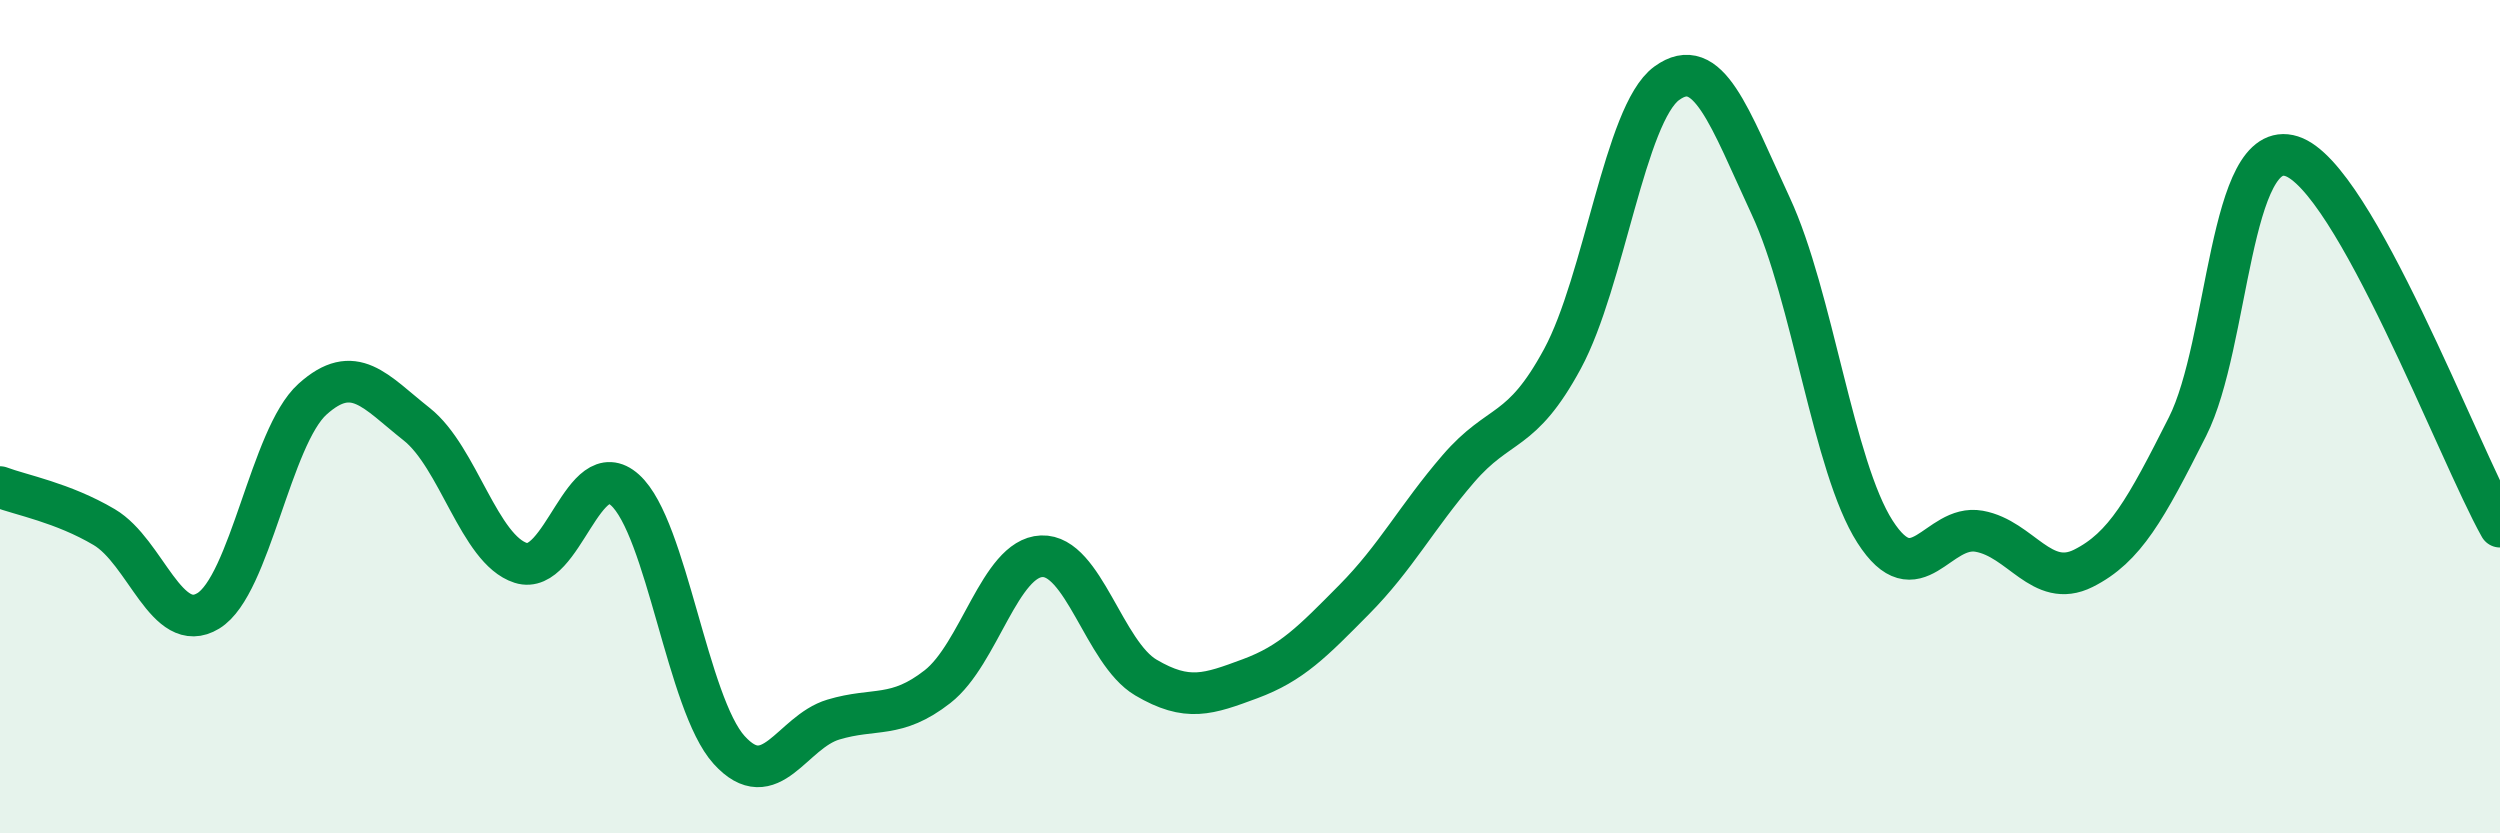 
    <svg width="60" height="20" viewBox="0 0 60 20" xmlns="http://www.w3.org/2000/svg">
      <path
        d="M 0,11.69 C 0.5,11.88 1.5,12.06 2.5,12.65 C 3.5,13.24 4,15.27 5,14.66 C 6,14.05 6.5,10.48 7.5,9.58 C 8.5,8.68 9,9.39 10,10.18 C 11,10.97 11.5,13.19 12.5,13.51 C 13.5,13.83 14,10.86 15,11.76 C 16,12.66 16.5,16.9 17.5,18 C 18.5,19.1 19,17.57 20,17.27 C 21,16.97 21.5,17.26 22.5,16.48 C 23.5,15.7 24,13.39 25,13.35 C 26,13.31 26.5,15.67 27.5,16.26 C 28.5,16.85 29,16.66 30,16.29 C 31,15.92 31.5,15.4 32.5,14.39 C 33.5,13.38 34,12.41 35,11.25 C 36,10.09 36.5,10.46 37.5,8.61 C 38.5,6.76 39,2.73 40,2 C 41,1.27 41.5,2.8 42.5,4.95 C 43.5,7.1 44,11.2 45,12.76 C 46,14.32 46.5,12.57 47.5,12.75 C 48.5,12.93 49,14.14 50,13.64 C 51,13.14 51.5,12.22 52.5,10.24 C 53.5,8.26 53.5,3.27 55,3.75 C 56.5,4.23 59,10.86 60,12.64L60 20L0 20Z"
        fill="#008740"
        opacity="0.1"
        stroke-linecap="round"
        stroke-linejoin="round"
      />
      <path
        d="M 0,11.69 C 0.5,11.88 1.5,12.06 2.5,12.65 C 3.5,13.24 4,15.27 5,14.66 C 6,14.05 6.5,10.48 7.5,9.58 C 8.5,8.68 9,9.39 10,10.18 C 11,10.97 11.5,13.19 12.5,13.51 C 13.5,13.83 14,10.86 15,11.76 C 16,12.66 16.5,16.9 17.5,18 C 18.5,19.1 19,17.57 20,17.27 C 21,16.97 21.5,17.26 22.5,16.48 C 23.5,15.7 24,13.39 25,13.35 C 26,13.31 26.5,15.67 27.5,16.26 C 28.5,16.85 29,16.66 30,16.29 C 31,15.92 31.5,15.4 32.5,14.39 C 33.5,13.38 34,12.41 35,11.25 C 36,10.09 36.5,10.46 37.5,8.61 C 38.5,6.76 39,2.73 40,2 C 41,1.27 41.5,2.8 42.5,4.95 C 43.5,7.1 44,11.2 45,12.76 C 46,14.32 46.5,12.57 47.5,12.75 C 48.5,12.93 49,14.14 50,13.64 C 51,13.14 51.5,12.22 52.5,10.24 C 53.5,8.26 53.5,3.27 55,3.75 C 56.5,4.23 59,10.86 60,12.64"
        stroke="#008740"
        stroke-width="1"
        fill="none"
        stroke-linecap="round"
        stroke-linejoin="round"
      />
    </svg>
  